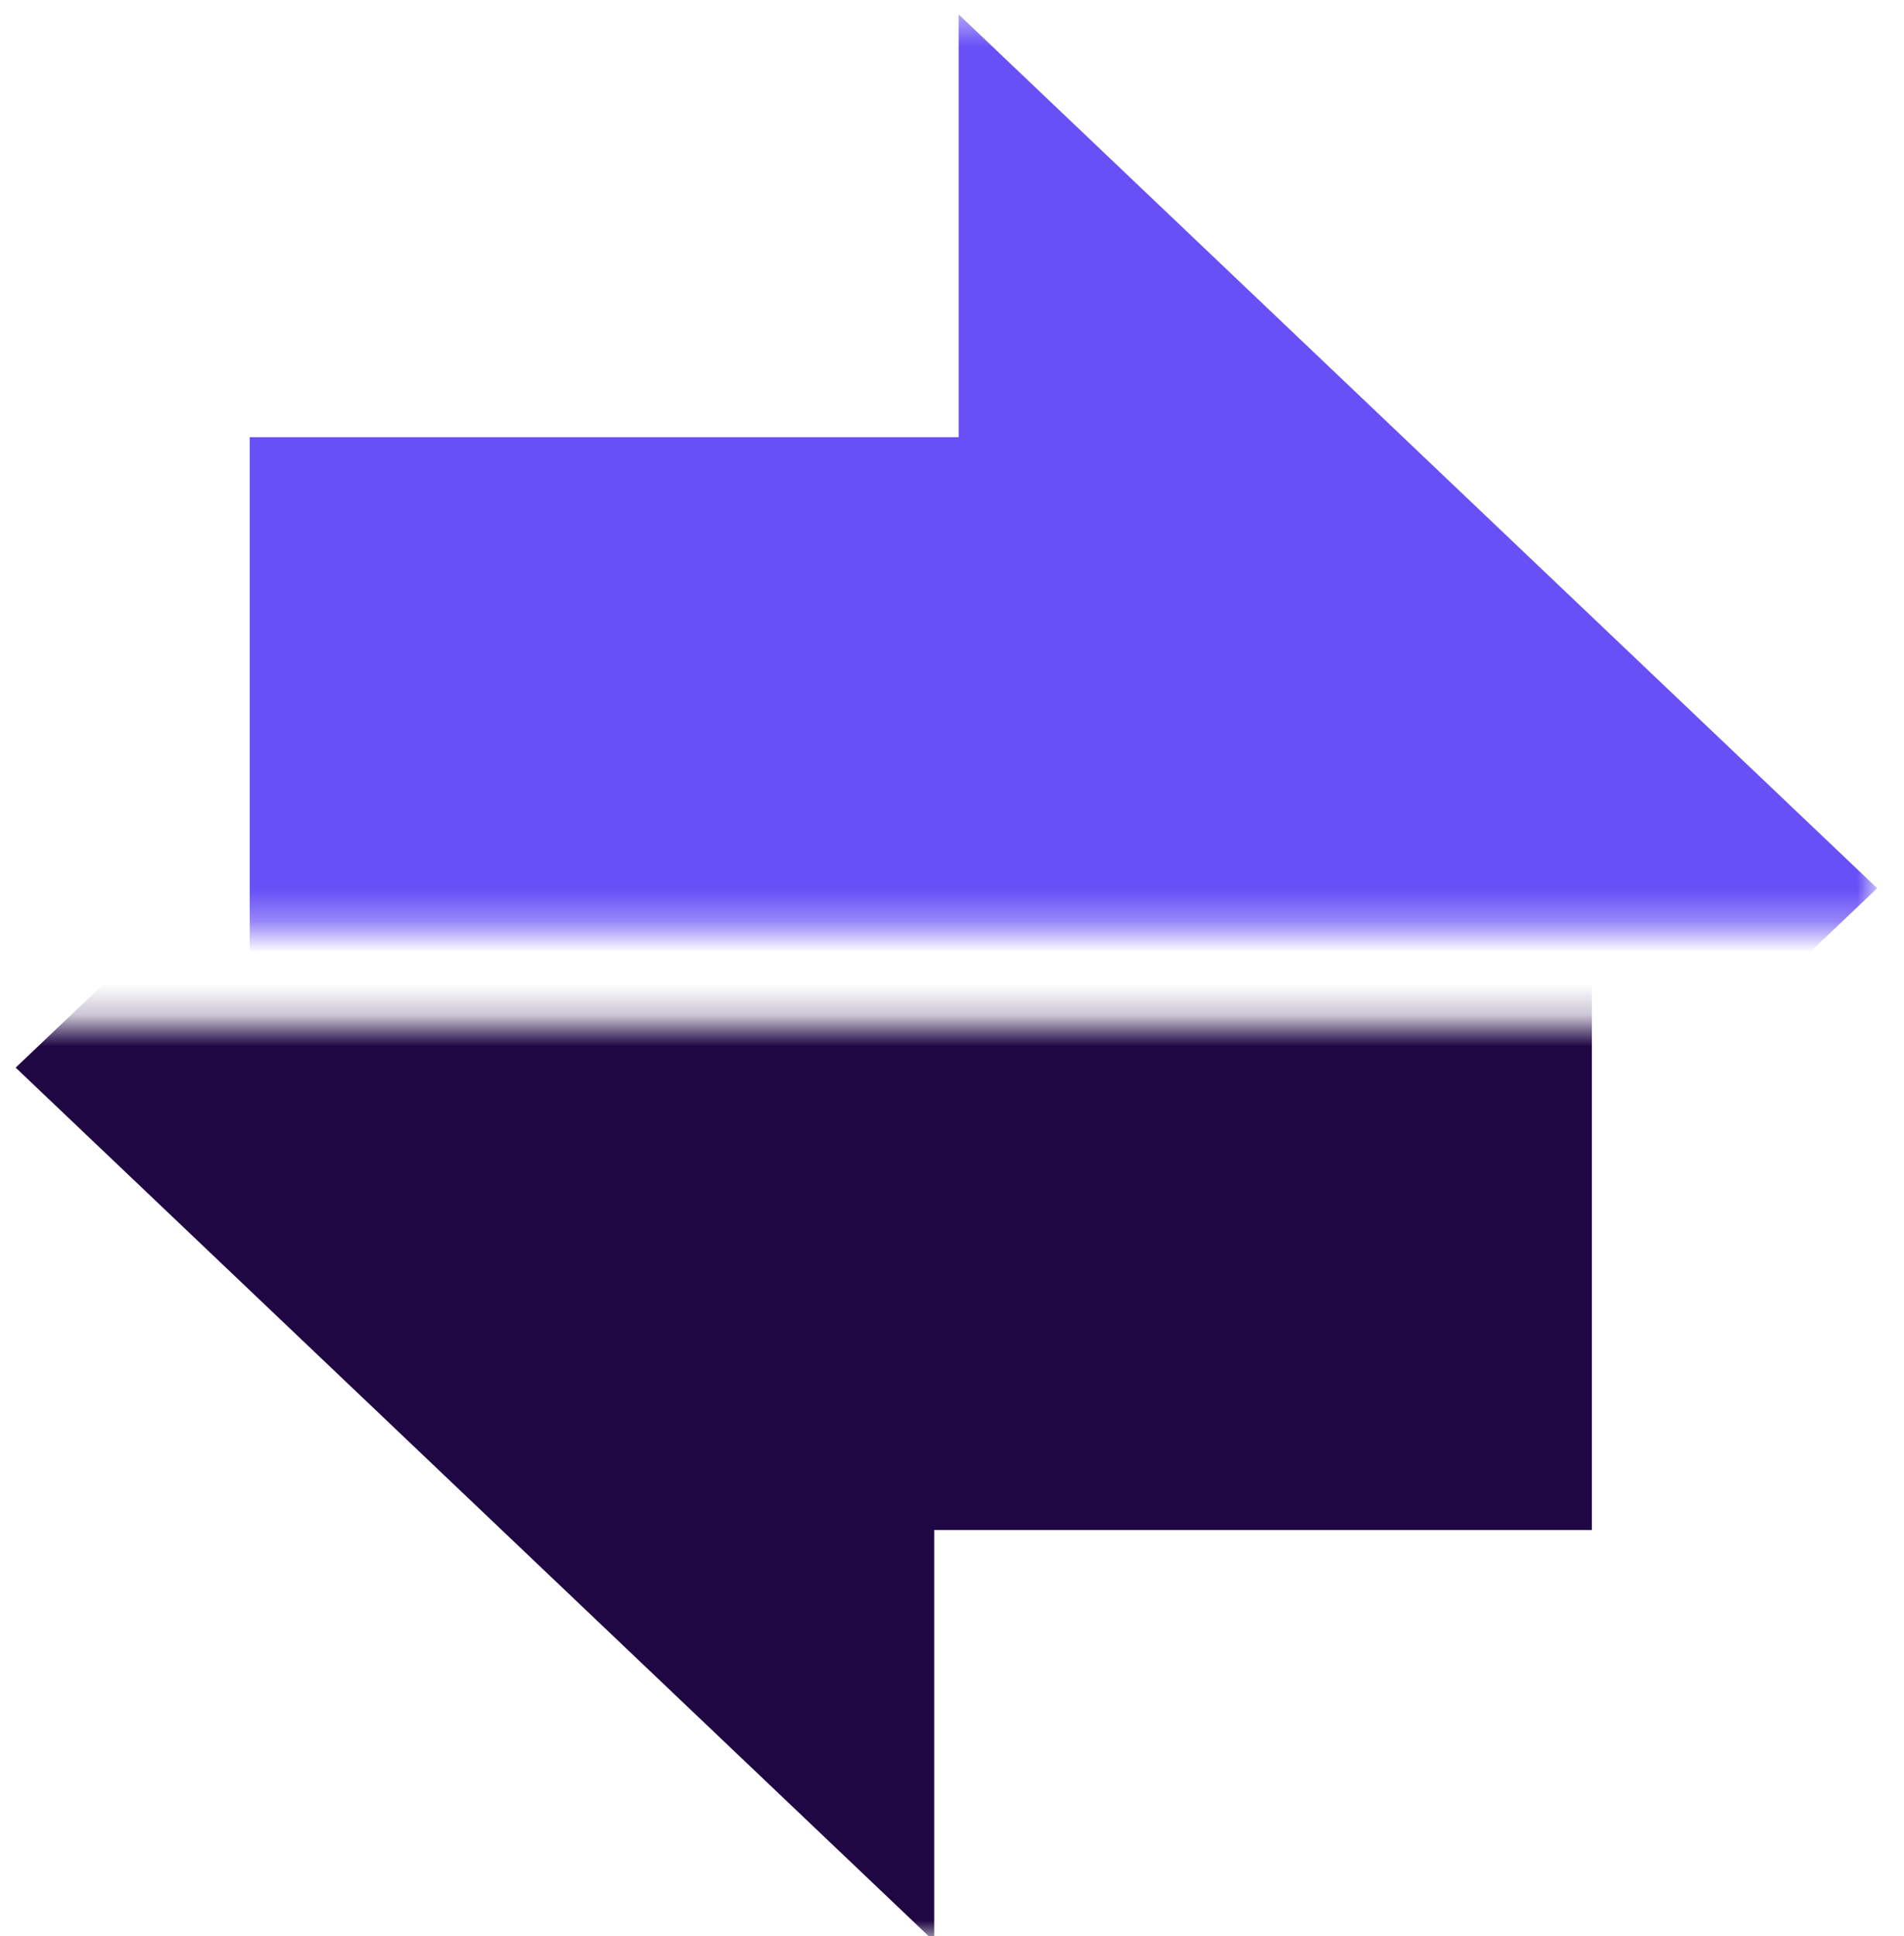 <svg width="61" height="62" viewBox="0 0 61 62" fill="none" xmlns="http://www.w3.org/2000/svg">
<mask id="mask0" mask-type="alpha" maskUnits="userSpaceOnUse" x="0" y="32" width="60" height="30">
<rect y="32.769" width="60" height="29.231" fill="#C4C4C4"/>
</mask>
<g mask="url(#mask0)">
<path fill-rule="evenodd" clip-rule="evenodd" d="M29.93 6.207L0.502 34.191L29.93 62.174L29.93 49L51 49L51 22L29.93 22L29.93 6.207Z" fill="#1F0744"/>
</g>
<mask id="mask1" mask-type="alpha" maskUnits="userSpaceOnUse" x="0" y="0" width="60" height="30">
<rect y="0.462" width="60" height="29.231" fill="#C4C4C4"/>
</mask>
<g mask="url(#mask1)">
<path fill-rule="evenodd" clip-rule="evenodd" d="M30.713 56.428L60.141 28.445L30.713 0.462V14L8 14L8 41H30.713L30.713 56.428Z" fill="#6950F6"/>
</g>
</svg>
